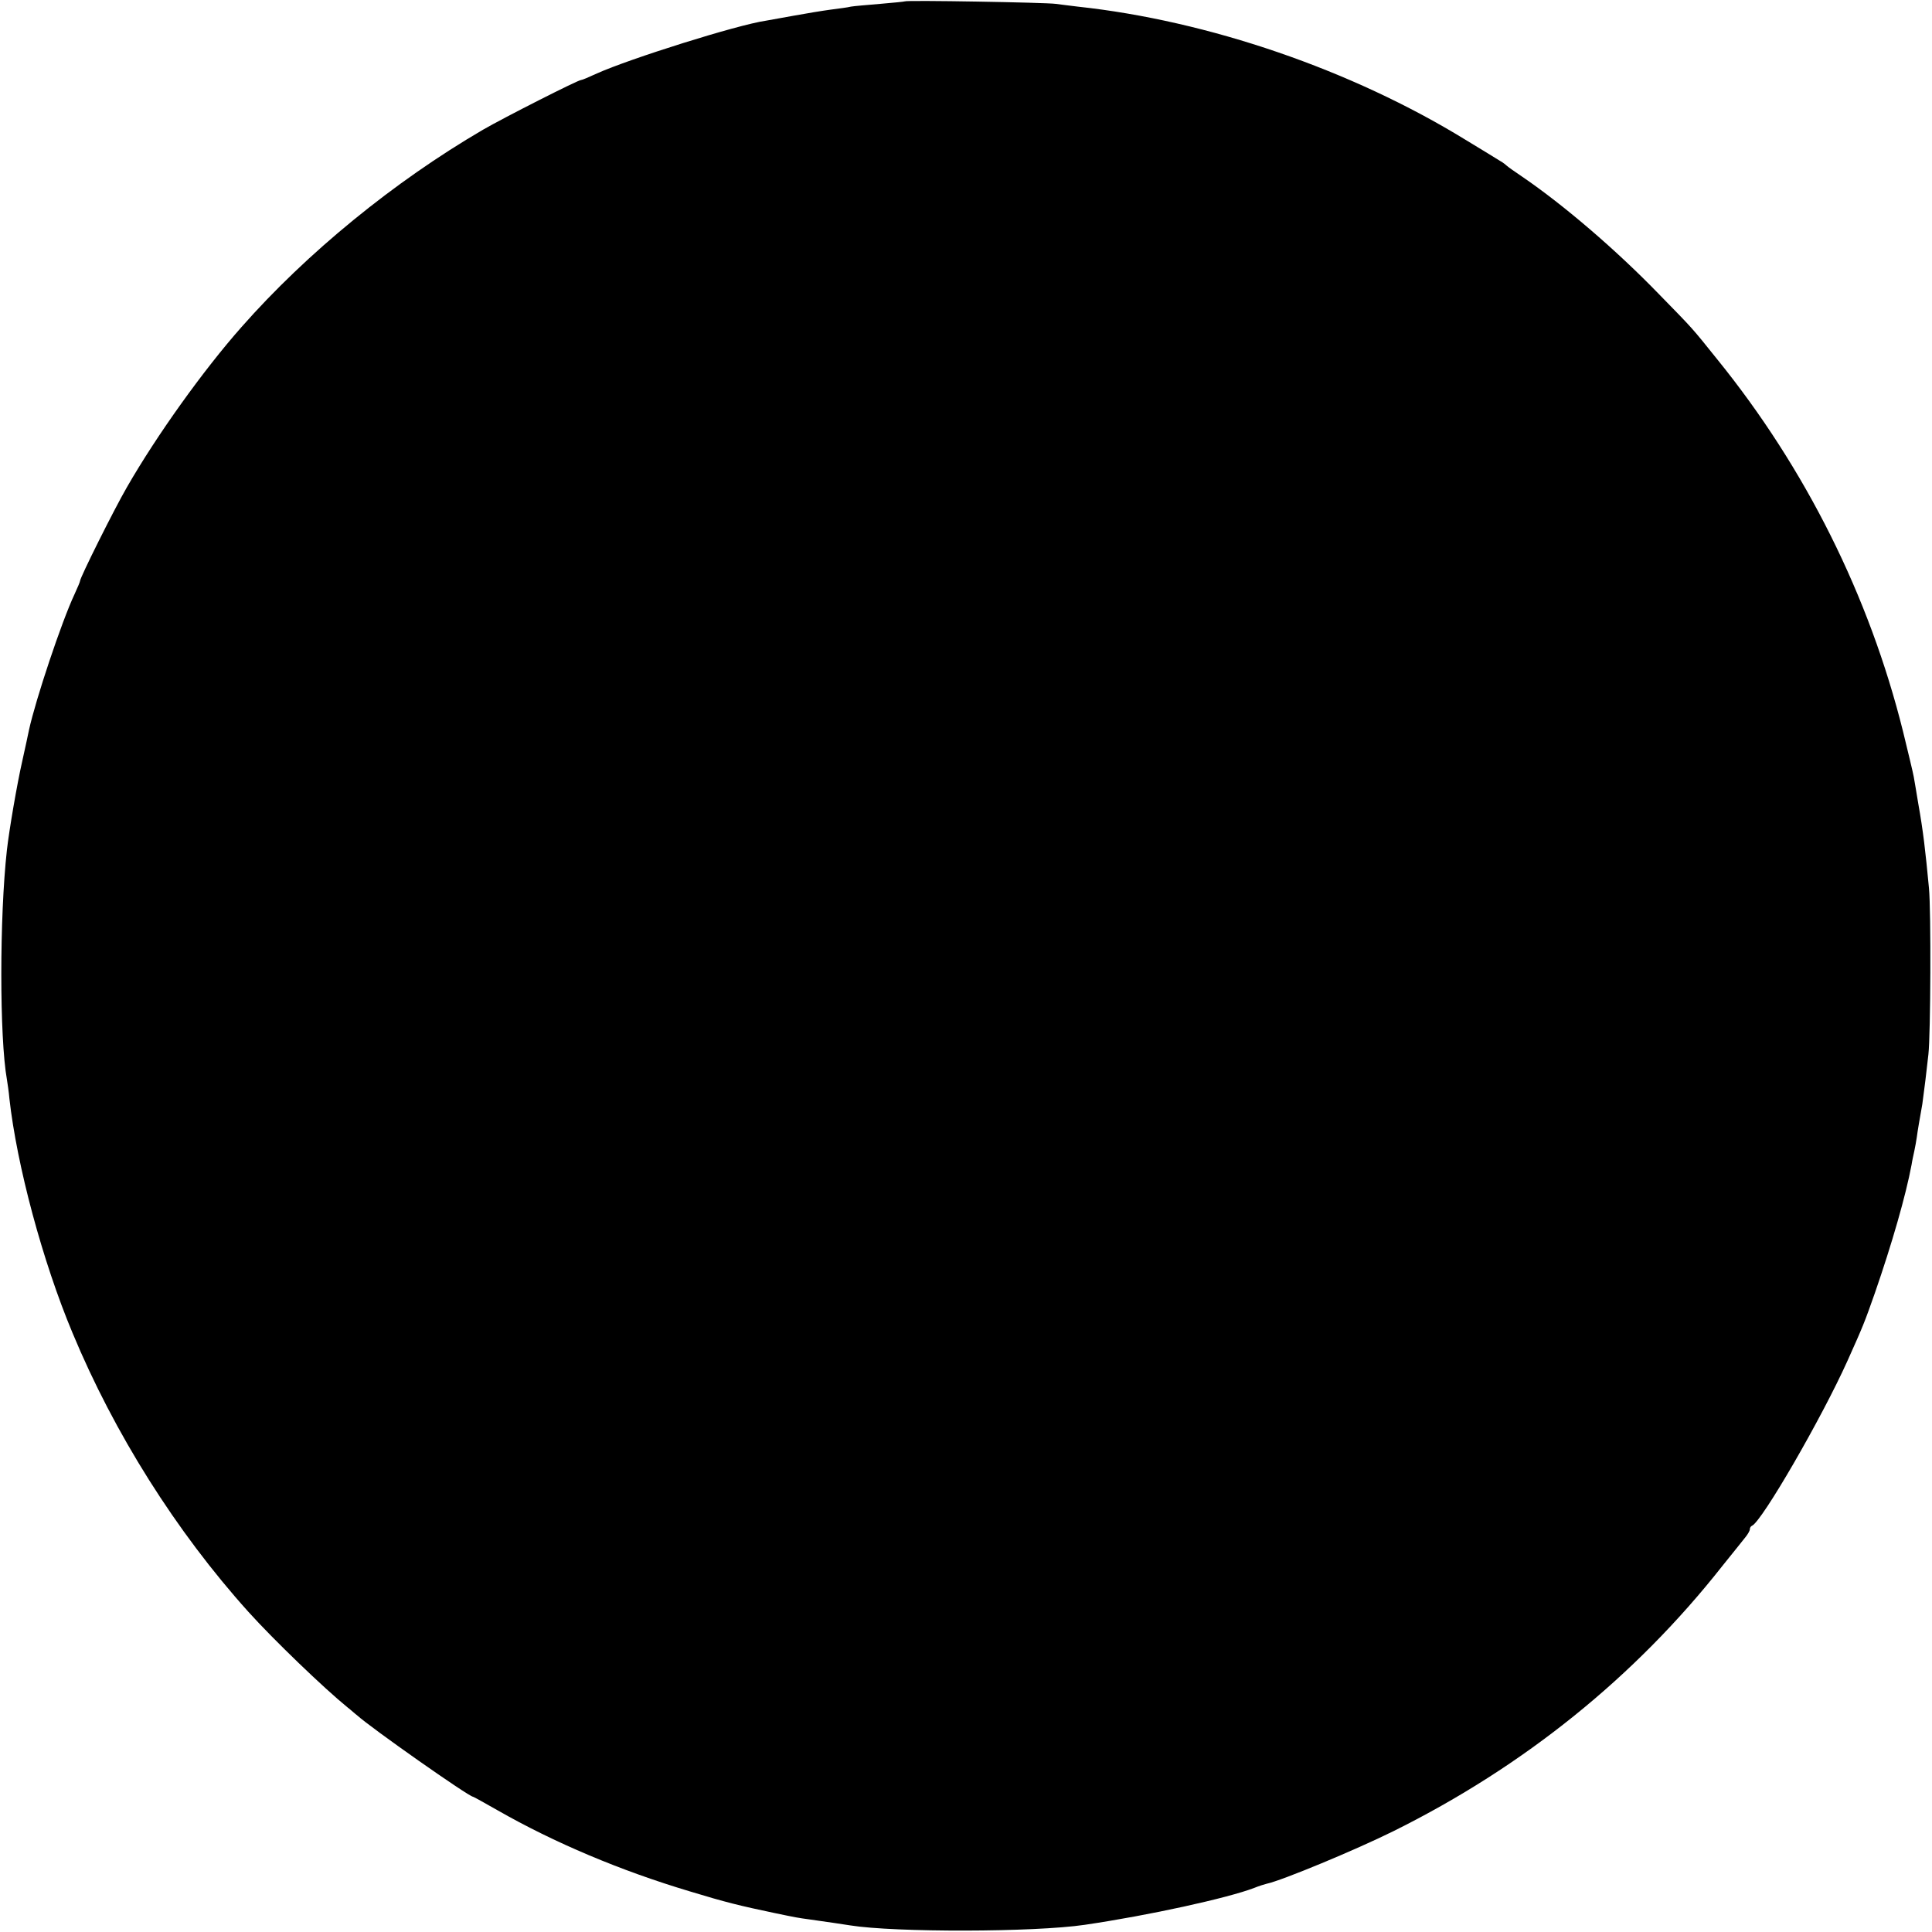 <?xml version="1.0" standalone="no"?>
<!DOCTYPE svg PUBLIC "-//W3C//DTD SVG 20010904//EN"
 "http://www.w3.org/TR/2001/REC-SVG-20010904/DTD/svg10.dtd">
<svg version="1.0" xmlns="http://www.w3.org/2000/svg"
 width="700pt" height="700pt" viewBox="0 0 700 700"
 preserveAspectRatio="xMidYMid meet">
<g transform="translate(0,700) scale(0.1,-0.1)"
fill="#000000" stroke="none">
<path d="M3278 6995 c-1 -1 -42 -5 -89 -9 -47 -4 -95 -8 -106 -10 -11 -3 -44
-7 -74 -11 -30 -4 -90 -14 -134 -22 -44 -8 -89 -16 -100 -18 -104 -15 -494
-138 -612 -191 -28 -13 -54 -24 -58 -24 -11 0 -281 -137 -355 -180 -322 -188
-638 -446 -875 -715 -138 -156 -307 -392 -415 -580 -48 -83 -170 -328 -170
-340 0 -3 -9 -24 -20 -48 -47 -100 -141 -382 -165 -492 -2 -11 -13 -61 -24
-111 -20 -88 -48 -253 -56 -324 -27 -243 -27 -679 0 -831 2 -13 7 -44 9 -69
27 -242 120 -590 229 -850 151 -363 375 -719 637 -1010 91 -101 274 -277 359
-346 13 -10 28 -24 35 -29 48 -44 405 -295 420 -295 2 0 41 -22 87 -48 208
-119 448 -220 699 -295 128 -39 181 -52 305 -78 81 -17 88 -18 125 -23 70 -10
126 -18 150 -22 162 -26 668 -25 850 2 232 34 519 97 615 134 17 7 37 13 45
15 53 11 321 122 460 191 471 234 874 558 1191 961 39 48 77 96 85 106 7 9 14
21 14 26 0 5 3 11 8 13 36 16 253 391 346 598 57 127 61 137 99 245 62 179
112 353 133 465 2 14 7 36 10 50 3 14 7 36 9 50 3 24 10 63 20 120 2 14 7 52
11 85 4 33 9 76 11 95 8 71 10 518 2 602 -13 138 -21 207 -39 308 -6 36 -13
79 -16 95 -3 17 -21 91 -39 165 -122 490 -353 953 -673 1348 -94 117 -84 106
-212 237 -154 159 -344 322 -495 425 -27 18 -52 36 -55 39 -3 3 -14 12 -25 18
-11 7 -68 42 -126 77 -412 253 -931 431 -1404 482 -27 3 -63 8 -80 10 -34 5
-541 14 -547 9z"/>
</g>
</svg>
